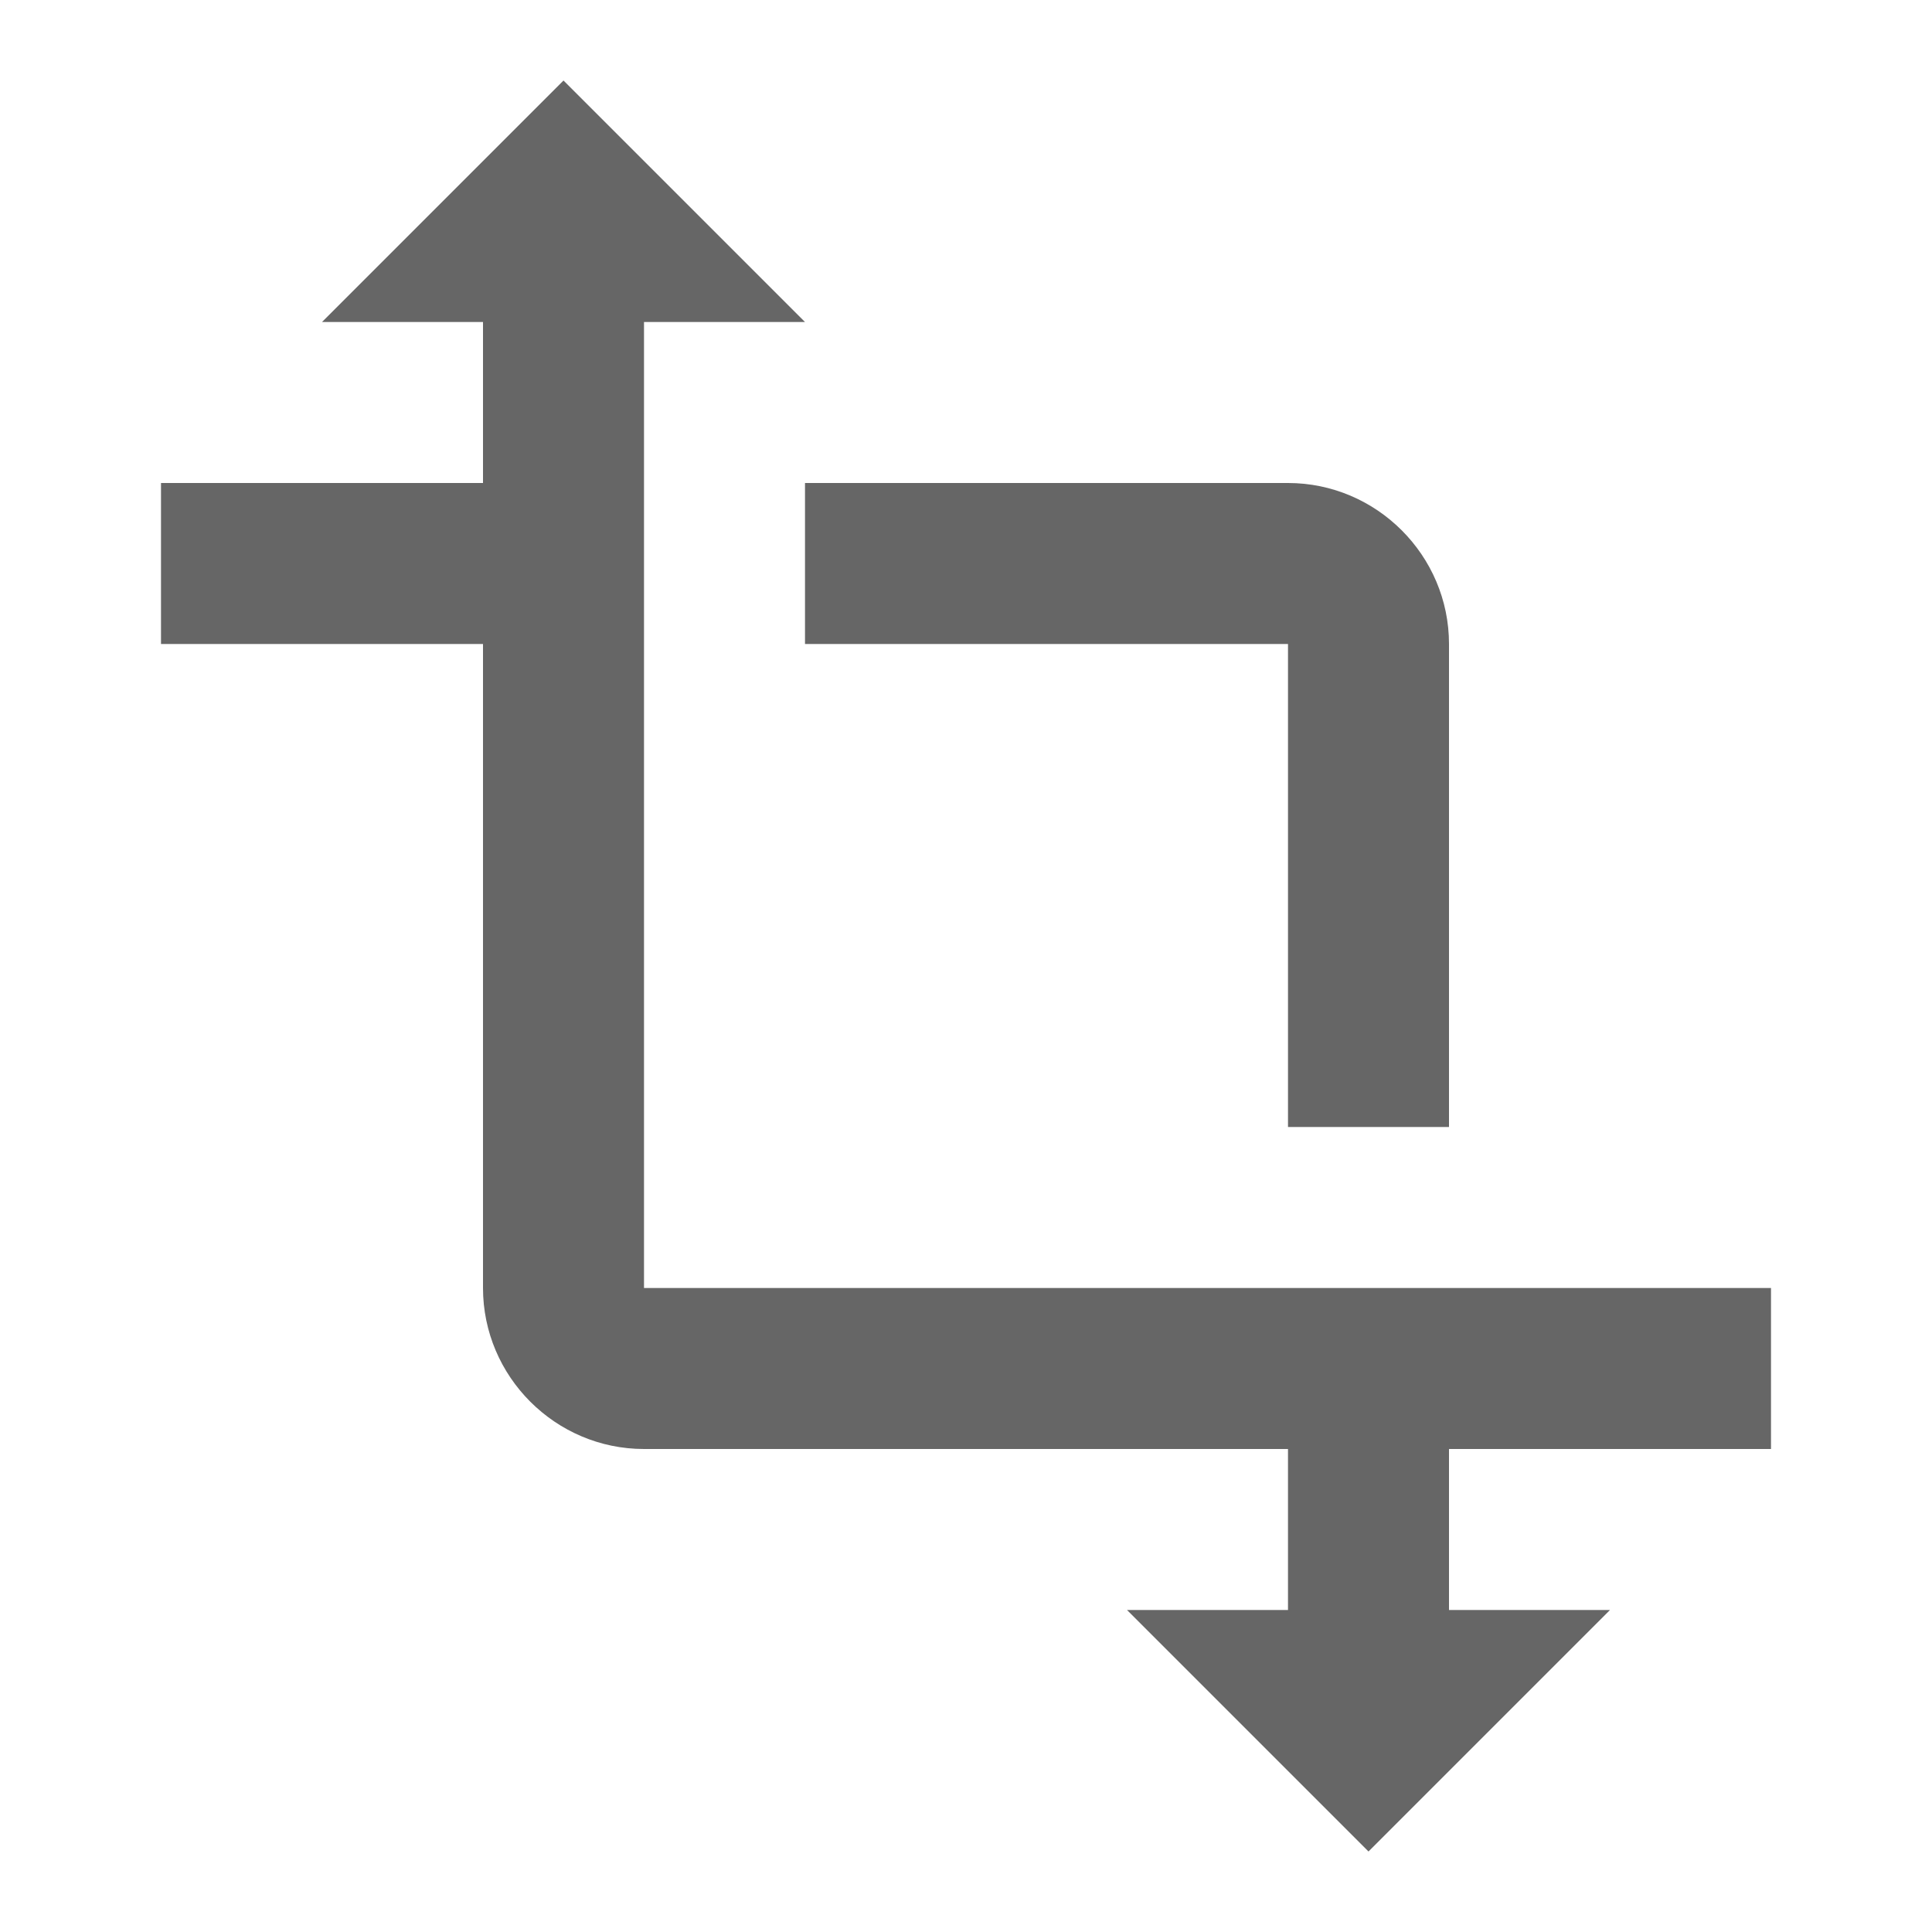<!-- Generated by IcoMoon.io -->
<svg version="1.1" xmlns="http://www.w3.org/2000/svg" width="18" height="18" viewBox="0 0 18 18">
<title>transform-outlined</title>
<path opacity="0.6" fill="#000" d="M16.5 12v1.5h-3v1.5h1.5l-2.25 2.25-2.25-2.25h1.5v-1.5h-6c-0.825 0-1.5-0.675-1.5-1.5v-6h-3v-1.5h3v-1.5h-1.5l2.25-2.25 2.25 2.25h-1.5v9h10.5zM12 6h-4.5v-1.5h4.5c0.825 0 1.5 0.675 1.5 1.5v4.5h-1.5v-4.5z"></path>
</svg>
